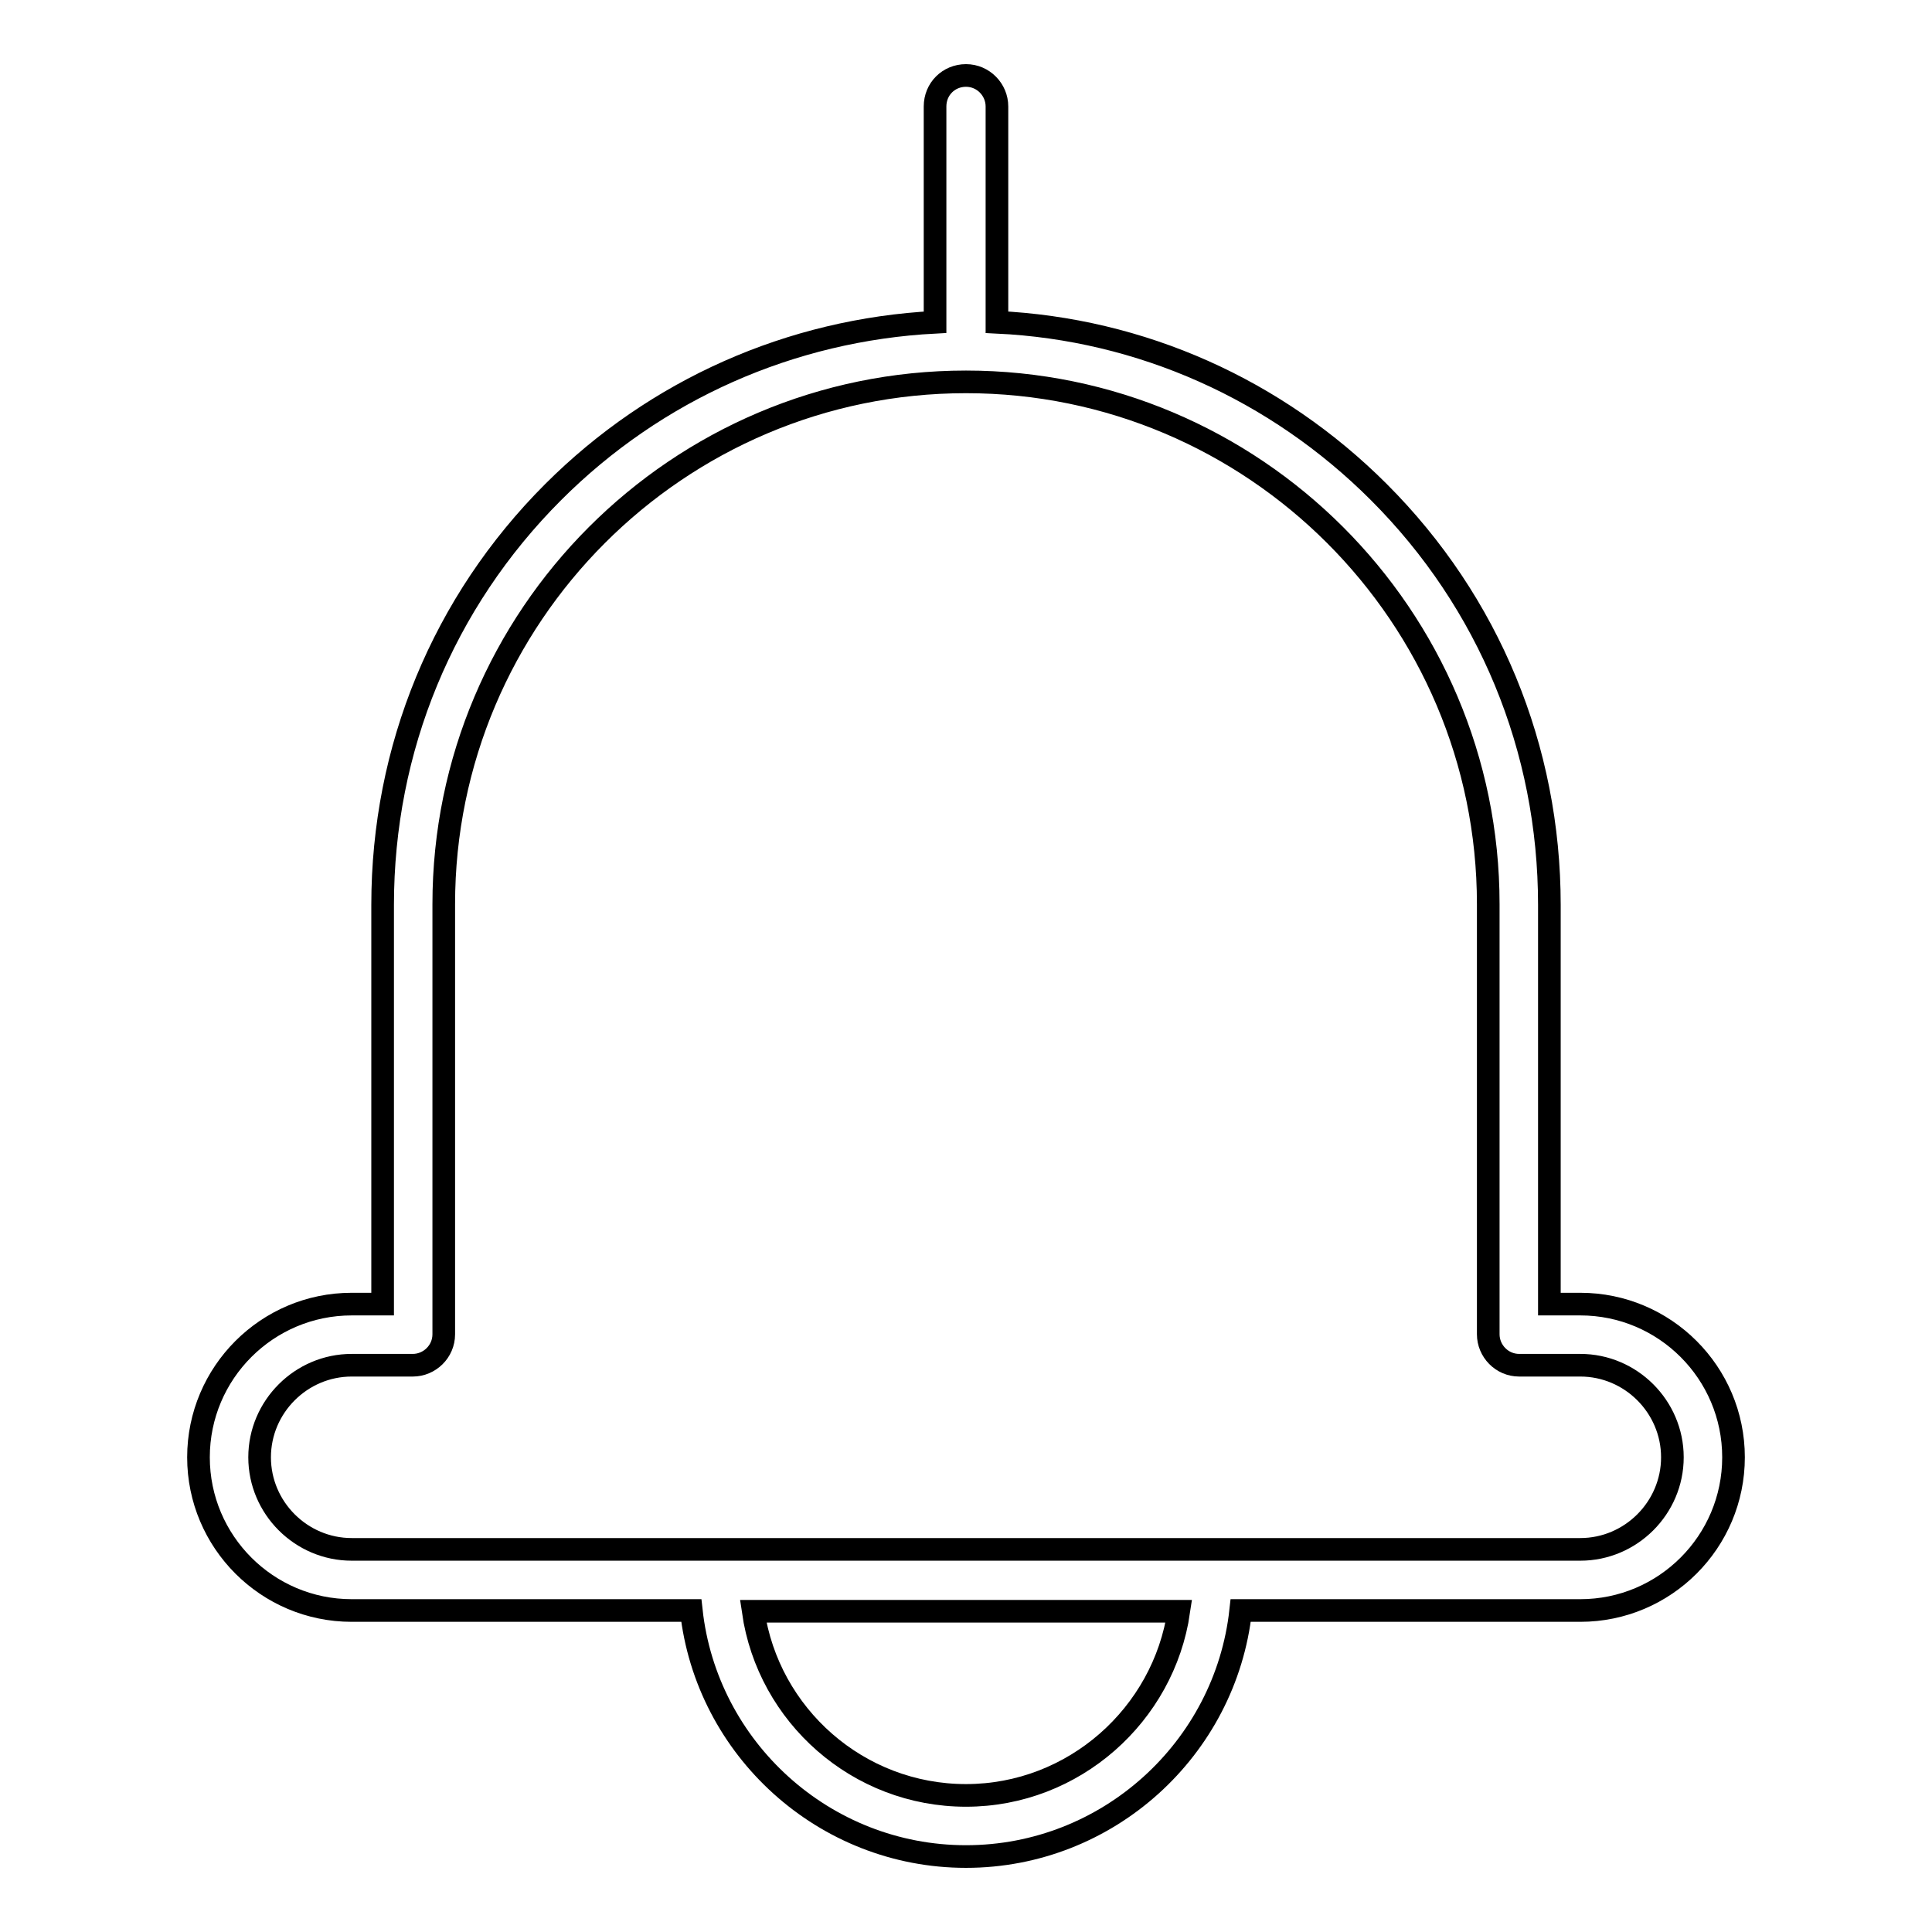 <?xml version="1.0" encoding="utf-8"?>
<!-- Svg Vector Icons : http://www.onlinewebfonts.com/icon -->
<!DOCTYPE svg PUBLIC "-//W3C//DTD SVG 1.1//EN" "http://www.w3.org/Graphics/SVG/1.1/DTD/svg11.dtd">
<svg version="1.1" xmlns="http://www.w3.org/2000/svg" xmlns:xlink="http://www.w3.org/1999/xlink" x="0px" y="0px" viewBox="0 0 256 256" enable-background="new 0 0 256 256" xml:space="preserve">
<g> <path stroke-width="3" fill-opacity="0" stroke="#000000"  d="M209.4,172.8h-4.1v-52.9c0-20.7-8-40.1-22.6-54.7c-13.6-13.6-31.5-21.6-50.6-22.5V14.1 c0-2.2-1.8-4.1-4.1-4.1s-4.1,1.8-4.1,4.1v28.6c-19.1,1-37,8.9-50.6,22.5c-14.6,14.6-22.6,34-22.6,54.7v52.9h-4.1 c-11.2,0-20.3,9.1-20.3,20.3c0,11.2,9.1,20.3,20.3,20.3h45c2,18.3,17.6,32.6,36.4,32.6c18.8,0,34.4-14.3,36.4-32.6h45 c11.2,0,20.3-9.1,20.3-20.3C229.7,181.9,220.6,172.8,209.4,172.8z M128,237.9c-14.3,0-26.2-10.6-28.2-24.4h56.4 C154.2,227.2,142.3,237.9,128,237.9z M209.4,205.3H46.6c-6.7,0-12.2-5.5-12.2-12.2c0-6.7,5.5-12.2,12.2-12.2h8.1 c2.2,0,4.1-1.8,4.1-4.1v-57c0-38.1,31-69.2,69.2-69.2c38.1,0,69.2,31,69.2,69.2v57c0,2.2,1.8,4.1,4.1,4.1h8.1 c6.7,0,12.2,5.5,12.2,12.2C221.6,199.8,216.1,205.3,209.4,205.3z"/></g>
</svg>